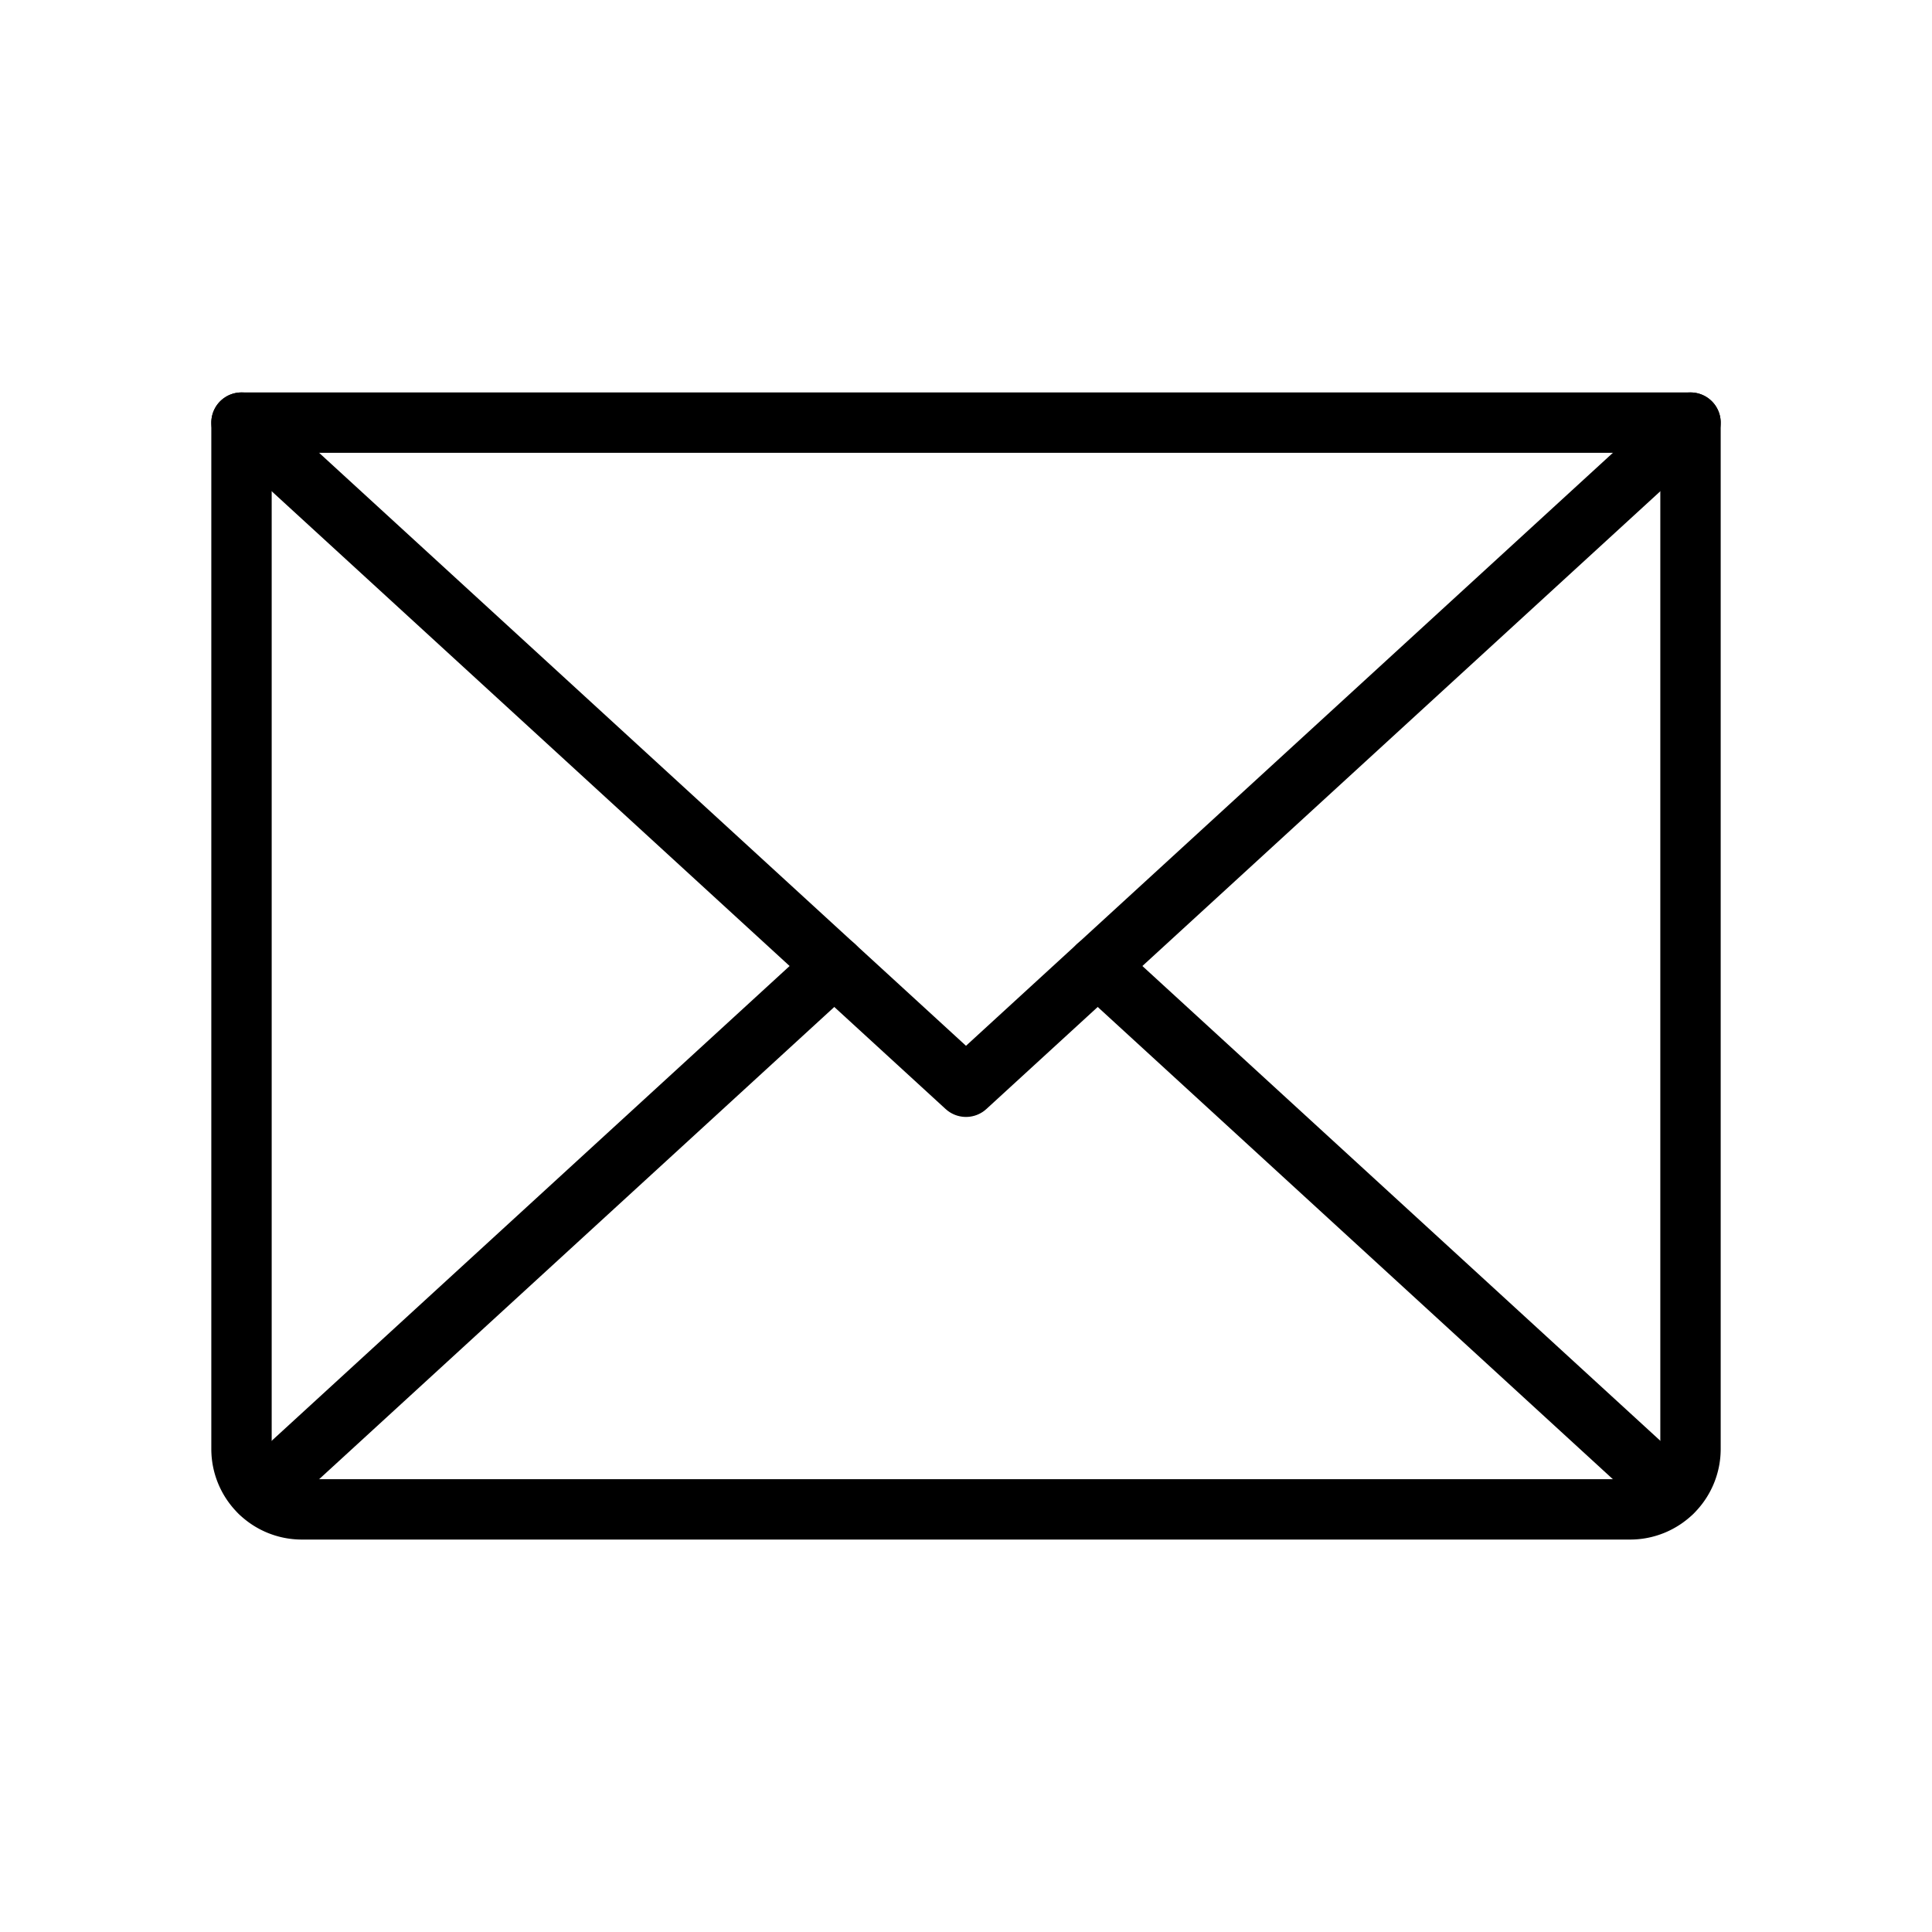 <svg xmlns="http://www.w3.org/2000/svg" viewBox="0 0 256 256"><rect width="256" height="256" fill="none"/><polyline points="224 56 128 144 32 56" fill="none" stroke="currentColor" stroke-linecap="round" stroke-linejoin="round" stroke-width="8"/><path d="M32,56H224a0,0,0,0,1,0,0V192a8,8,0,0,1-8,8H40a8,8,0,0,1-8-8V56A0,0,0,0,1,32,56Z" fill="none" stroke="currentColor" stroke-linecap="round" stroke-linejoin="round" stroke-width="8"/><line x1="110.55" y1="128" x2="34.47" y2="197.74" fill="none" stroke="currentColor" stroke-linecap="round" stroke-linejoin="round" stroke-width="8"/><line x1="221.53" y1="197.74" x2="145.45" y2="128" fill="none" stroke="currentColor" stroke-linecap="round" stroke-linejoin="round" stroke-width="8"/></svg>